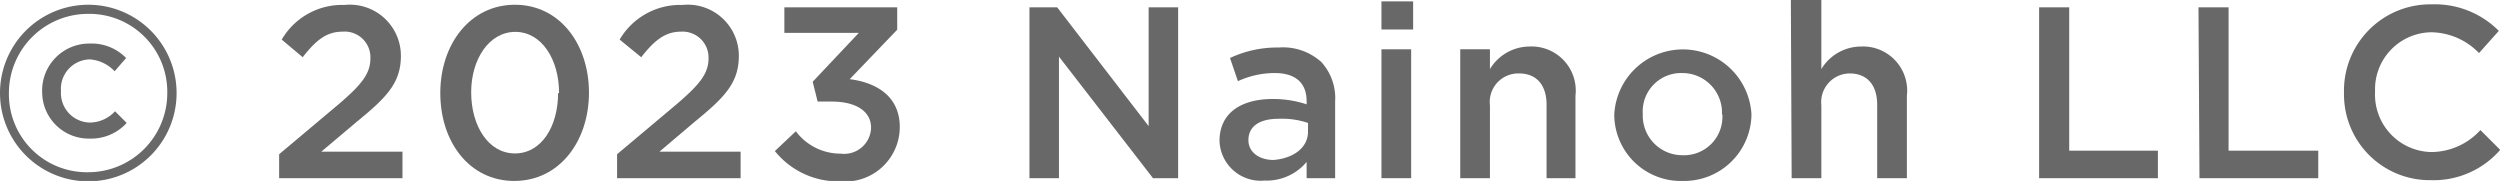 <svg xmlns="http://www.w3.org/2000/svg" viewBox="0 0 126.28 9.14"><g id="Layer_2" data-name="Layer 2"><g id="レイヤー_1" data-name="レイヤー 1"><path d="M0,4.7v0a4.46,4.46,0,0,1,8.92,0v0A4.46,4.46,0,0,1,0,4.7Zm8.45,0v0a3.94,3.94,0,0,0-4-4,4,4,0,0,0-4,4v0a3.94,3.94,0,0,0,4,4A4,4,0,0,0,8.45,4.68Zm-6.32,0v0A2.38,2.38,0,0,1,4.53,2.2a2.43,2.43,0,0,1,1.84.73l-.58.67A1.9,1.9,0,0,0,4.53,3,1.49,1.49,0,0,0,3.08,4.61v0A1.49,1.49,0,0,0,4.53,6.19a1.74,1.74,0,0,0,1.28-.57l.59.59A2.43,2.43,0,0,1,4.51,7,2.35,2.35,0,0,1,2.13,4.64Z" fill="#686868"/><path d="M14.1,7.79l3-2.52c1.17-1,1.61-1.55,1.61-2.33A1.3,1.3,0,0,0,17.29,1.6c-.79,0-1.33.43-2,1.29L14.23,2A3.53,3.53,0,0,1,17.4.25a2.58,2.58,0,0,1,2.85,2.57v0c0,1.37-.72,2.1-2.24,3.34L16.23,7.66h4.1V9H14.1Z" fill="#686868"/><path d="M22.24,4.7v0c0-2.46,1.5-4.46,3.77-4.46s3.74,2,3.74,4.44v0c0,2.46-1.5,4.46-3.77,4.46S22.24,7.17,22.24,4.7Zm6,0v0c0-1.7-.88-3.09-2.21-3.09S23.8,3,23.8,4.66v0c0,1.7.87,3.09,2.21,3.09S28.19,6.39,28.19,4.7Z" fill="#686868"/><path d="M31.17,7.79l3-2.52c1.17-1,1.62-1.55,1.62-2.33a1.31,1.31,0,0,0-1.4-1.34c-.78,0-1.33.43-2,1.29L31.3,2A3.54,3.54,0,0,1,34.47.25a2.58,2.58,0,0,1,2.85,2.57v0c0,1.37-.72,2.1-2.24,3.34L33.31,7.66h4.1V9H31.17Z" fill="#686868"/><path d="M39.14,7.63l1.06-1a2.81,2.81,0,0,0,2.26,1.13A1.36,1.36,0,0,0,44,6.46v0c0-.85-.77-1.33-2-1.33h-.7l-.25-1,2.33-2.47H39.62V.37h5.7V1.5L42.92,4c1.3.16,2.53.83,2.53,2.42v0a2.76,2.76,0,0,1-3,2.74A4.1,4.1,0,0,1,39.14,7.63Z" fill="#686868"/><path d="M52,.37h1.4l4.62,6v-6h1.49V9H58.24L53.49,2.86V9H52Z" fill="#686868"/><path d="M61.6,7.12v0C61.6,5.69,62.71,5,64.3,5A5.39,5.39,0,0,1,66,5.27V5.11c0-.92-.56-1.42-1.61-1.42a4.46,4.46,0,0,0-1.86.41l-.4-1.17a5.59,5.59,0,0,1,2.46-.53,2.89,2.89,0,0,1,2.15.73,2.7,2.7,0,0,1,.7,2V9H66V8.18a2.63,2.63,0,0,1-2.12.94A2.08,2.08,0,0,1,61.6,7.12Zm4.47-.47V6.21A4.09,4.09,0,0,0,64.59,6c-1,0-1.53.4-1.53,1.08v0c0,.62.56,1,1.27,1C65.32,8,66.07,7.47,66.07,6.65Z" fill="#686868"/><path d="M69.78.07h1.6V1.49h-1.6Zm0,2.42h1.5V9h-1.5Z" fill="#686868"/><path d="M73.76,2.49h1.5v1a2.35,2.35,0,0,1,2-1.14,2.23,2.23,0,0,1,2.32,2.49V9H78.12V5.29c0-1-.51-1.58-1.39-1.58a1.44,1.44,0,0,0-1.47,1.61V9h-1.5Z" fill="#686868"/><path d="M81.54,5.78v0a3.47,3.47,0,0,1,6.93,0v0A3.4,3.4,0,0,1,85,9.14,3.36,3.36,0,0,1,81.54,5.78Zm5.44,0v0a2,2,0,0,0-2-2.09,1.94,1.94,0,0,0-2,2.07v0a2,2,0,0,0,2,2.08A1.94,1.94,0,0,0,87,5.78Z" fill="#686868"/><path d="M90.46,0H92V3.49a2.35,2.35,0,0,1,2-1.14,2.23,2.23,0,0,1,2.32,2.49V9H94.82V5.29c0-1-.51-1.58-1.39-1.58A1.45,1.45,0,0,0,92,5.32V9h-1.5Z" fill="#686868"/><path d="M103,.37h1.52V7.61H109V9h-6Z" fill="#686868"/><path d="M111.05.37h1.52V7.61h4.53V9h-6Z" fill="#686868"/><path d="M118.4,4.7v0A4.36,4.36,0,0,1,122.83.22a4.55,4.55,0,0,1,3.39,1.34l-1,1.12a3.42,3.42,0,0,0-2.42-1.05,2.88,2.88,0,0,0-2.83,3v0a2.9,2.9,0,0,0,2.84,3.05,3.38,3.38,0,0,0,2.48-1.11l1,1a4.45,4.45,0,0,1-3.5,1.53A4.33,4.33,0,0,1,118.4,4.7Z" fill="#686868"/></g></g></svg>